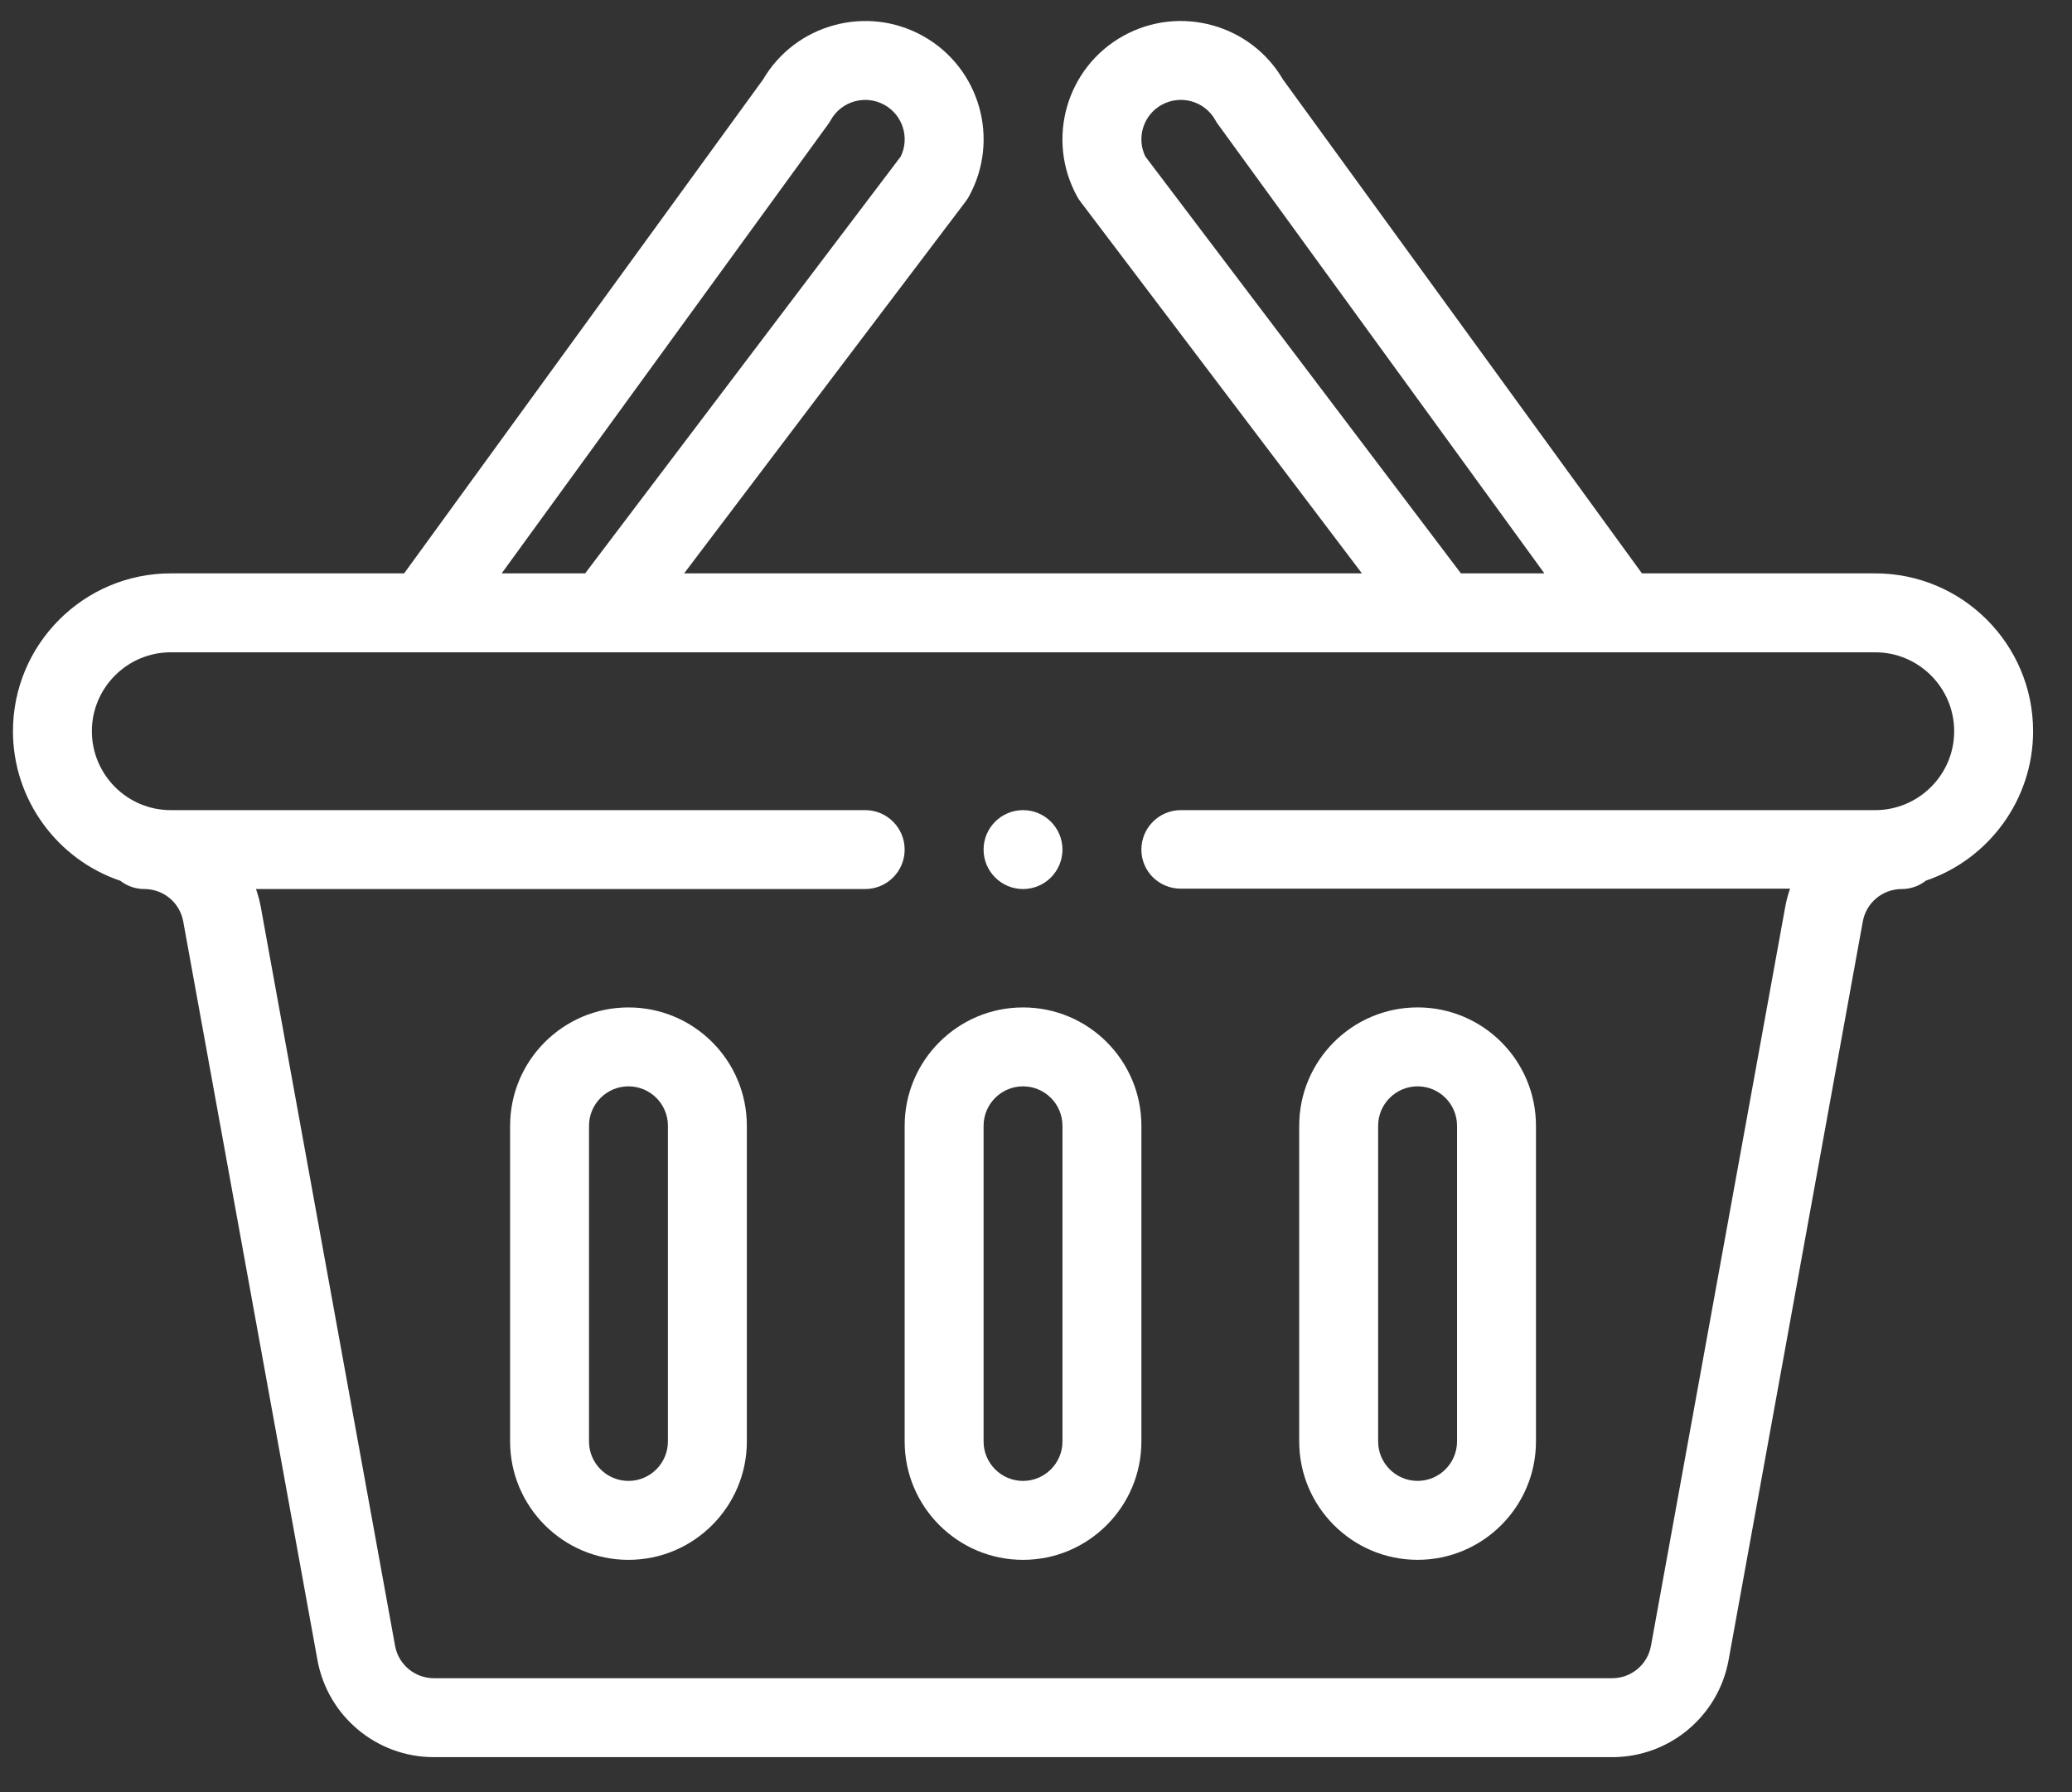 <?xml version="1.0" encoding="utf-8"?>
<!-- Generator: Adobe Illustrator 16.0.4, SVG Export Plug-In . SVG Version: 6.00 Build 0)  -->
<!DOCTYPE svg PUBLIC "-//W3C//DTD SVG 1.1//EN" "http://www.w3.org/Graphics/SVG/1.1/DTD/svg11.dtd">
<svg version="1.1" id="Layer_1" xmlns="http://www.w3.org/2000/svg" xmlns:xlink="http://www.w3.org/1999/xlink" x="0px" y="0px"
	 width="74px" height="64px" viewBox="0 0 74 64" enable-background="new 0 0 74 64" xml:space="preserve">
<rect x="0" y="0" width="74" height="64" fill="#333333" stroke="none"/>
<g>
	<g>
		<path fill="#FFFFFF" d="M36.537,31.749c0.777,0,1.408-0.631,1.408-1.409c0-0.777-0.631-1.409-1.408-1.409
			c-0.778,0-1.409,0.632-1.409,1.409C35.128,31.118,35.759,31.749,36.537,31.749L36.537,31.749z M36.537,31.749"/>
		<path fill="#FFFFFF" d="M66.975,20.476h-8.334L45.822,2.841c-1.152-1.974-3.688-2.676-5.703-1.561
			c-2.042,1.135-2.775,3.707-1.643,5.75c0.033,0.058,0.07,0.113,0.109,0.166l10.055,13.28H24.433l10.054-13.28
			c0.04-0.053,0.076-0.108,0.109-0.166c1.132-2.038,0.406-4.612-1.644-5.751c-2.01-1.113-4.547-0.411-5.701,1.561L14.433,20.476
			H6.099c-3.108,0-5.636,2.529-5.636,5.636c0,2.452,1.591,4.585,3.832,5.341c0.239,0.186,0.538,0.296,0.862,0.296
			c0.064,0,0.126,0.004,0.19,0.013c0.606,0.082,1.087,0.542,1.197,1.144l4.793,26.374c0.366,2.012,2.115,3.471,4.16,3.471h42.079
			c2.045,0,3.795-1.459,4.16-3.471l4.793-26.373c0.111-0.603,0.592-1.062,1.201-1.145c0.061-0.009,0.121-0.013,0.188-0.013
			c0.326,0,0.627-0.112,0.865-0.3c2.242-0.76,3.828-2.89,3.828-5.337C72.611,23.005,70.082,20.476,66.975,20.476L66.975,20.476z
			 M40.904,5.587c-0.322-0.667-0.072-1.479,0.582-1.842c0.682-0.378,1.541-0.134,1.918,0.544c0.027,0.051,0.059,0.099,0.092,0.145
			l11.66,16.042h-2.98L40.904,5.587z M29.577,4.435c0.033-0.046,0.063-0.094,0.092-0.144c0.376-0.678,1.237-0.923,1.917-0.546
			c0.656,0.364,0.907,1.175,0.584,1.843L20.898,20.476h-2.981L29.577,4.435z M66.975,28.931H42.174c-0.779,0-1.41,0.631-1.41,1.409
			c0,0.779,0.631,1.396,1.41,1.396H63.93c-0.074,0.21-0.131,0.428-0.172,0.652l-4.795,26.388c-0.121,0.67-0.705,1.156-1.387,1.156
			H15.497c-0.682,0-1.265-0.486-1.387-1.156L9.316,32.401c-0.041-0.225-0.099-0.442-0.173-0.652H30.9
			c0.778,0,1.409-0.63,1.409-1.409c0-0.778-0.631-1.409-1.409-1.409H6.099c-1.567,0-2.818-1.277-2.818-2.818
			c0-1.553,1.265-2.818,2.818-2.818h60.875c1.553,0,2.818,1.265,2.818,2.818C69.793,27.678,68.512,28.931,66.975,28.931
			L66.975,28.931z M66.975,28.931"/>
	</g>
	<path fill="#FFFFFF" d="M36.537,35.977c-2.332,0-4.228,1.896-4.228,4.228v11.272c0,2.332,1.896,4.228,4.228,4.228
		c2.33,0,4.227-1.896,4.227-4.228V40.204C40.764,37.869,38.873,35.977,36.537,35.977L36.537,35.977z M37.945,51.477
		c0,0.777-0.632,1.409-1.408,1.409c-0.777,0-1.409-0.632-1.409-1.409V40.204c0-0.777,0.632-1.409,1.409-1.409
		s1.408,0.632,1.408,1.409V51.477z M37.945,51.477"/>
	<path fill="#FFFFFF" d="M50.629,55.704c2.33,0,4.227-1.896,4.227-4.228V40.204c0-2.335-1.893-4.228-4.227-4.228
		c-2.332,0-4.229,1.896-4.229,4.228v11.272C46.4,53.809,48.297,55.704,50.629,55.704L50.629,55.704z M49.219,40.204
		c0-0.777,0.633-1.409,1.41-1.409s1.408,0.632,1.408,1.409v11.272c0,0.777-0.633,1.409-1.408,1.409c-0.777,0-1.41-0.632-1.41-1.409
		V40.204z M49.219,40.204"/>
	<path fill="#FFFFFF" d="M22.445,35.977c-2.331,0-4.227,1.896-4.227,4.228v11.272c0,2.332,1.896,4.228,4.227,4.228
		s4.228-1.896,4.228-4.228V40.204C26.673,37.869,24.781,35.977,22.445,35.977L22.445,35.977z M23.854,51.477
		c0,0.777-0.632,1.409-1.409,1.409c-0.777,0-1.409-0.632-1.409-1.409V40.204c0-0.777,0.632-1.409,1.409-1.409
		c0.778,0,1.409,0.631,1.409,1.409V51.477z M23.854,51.477"/>
</g>
</svg>
